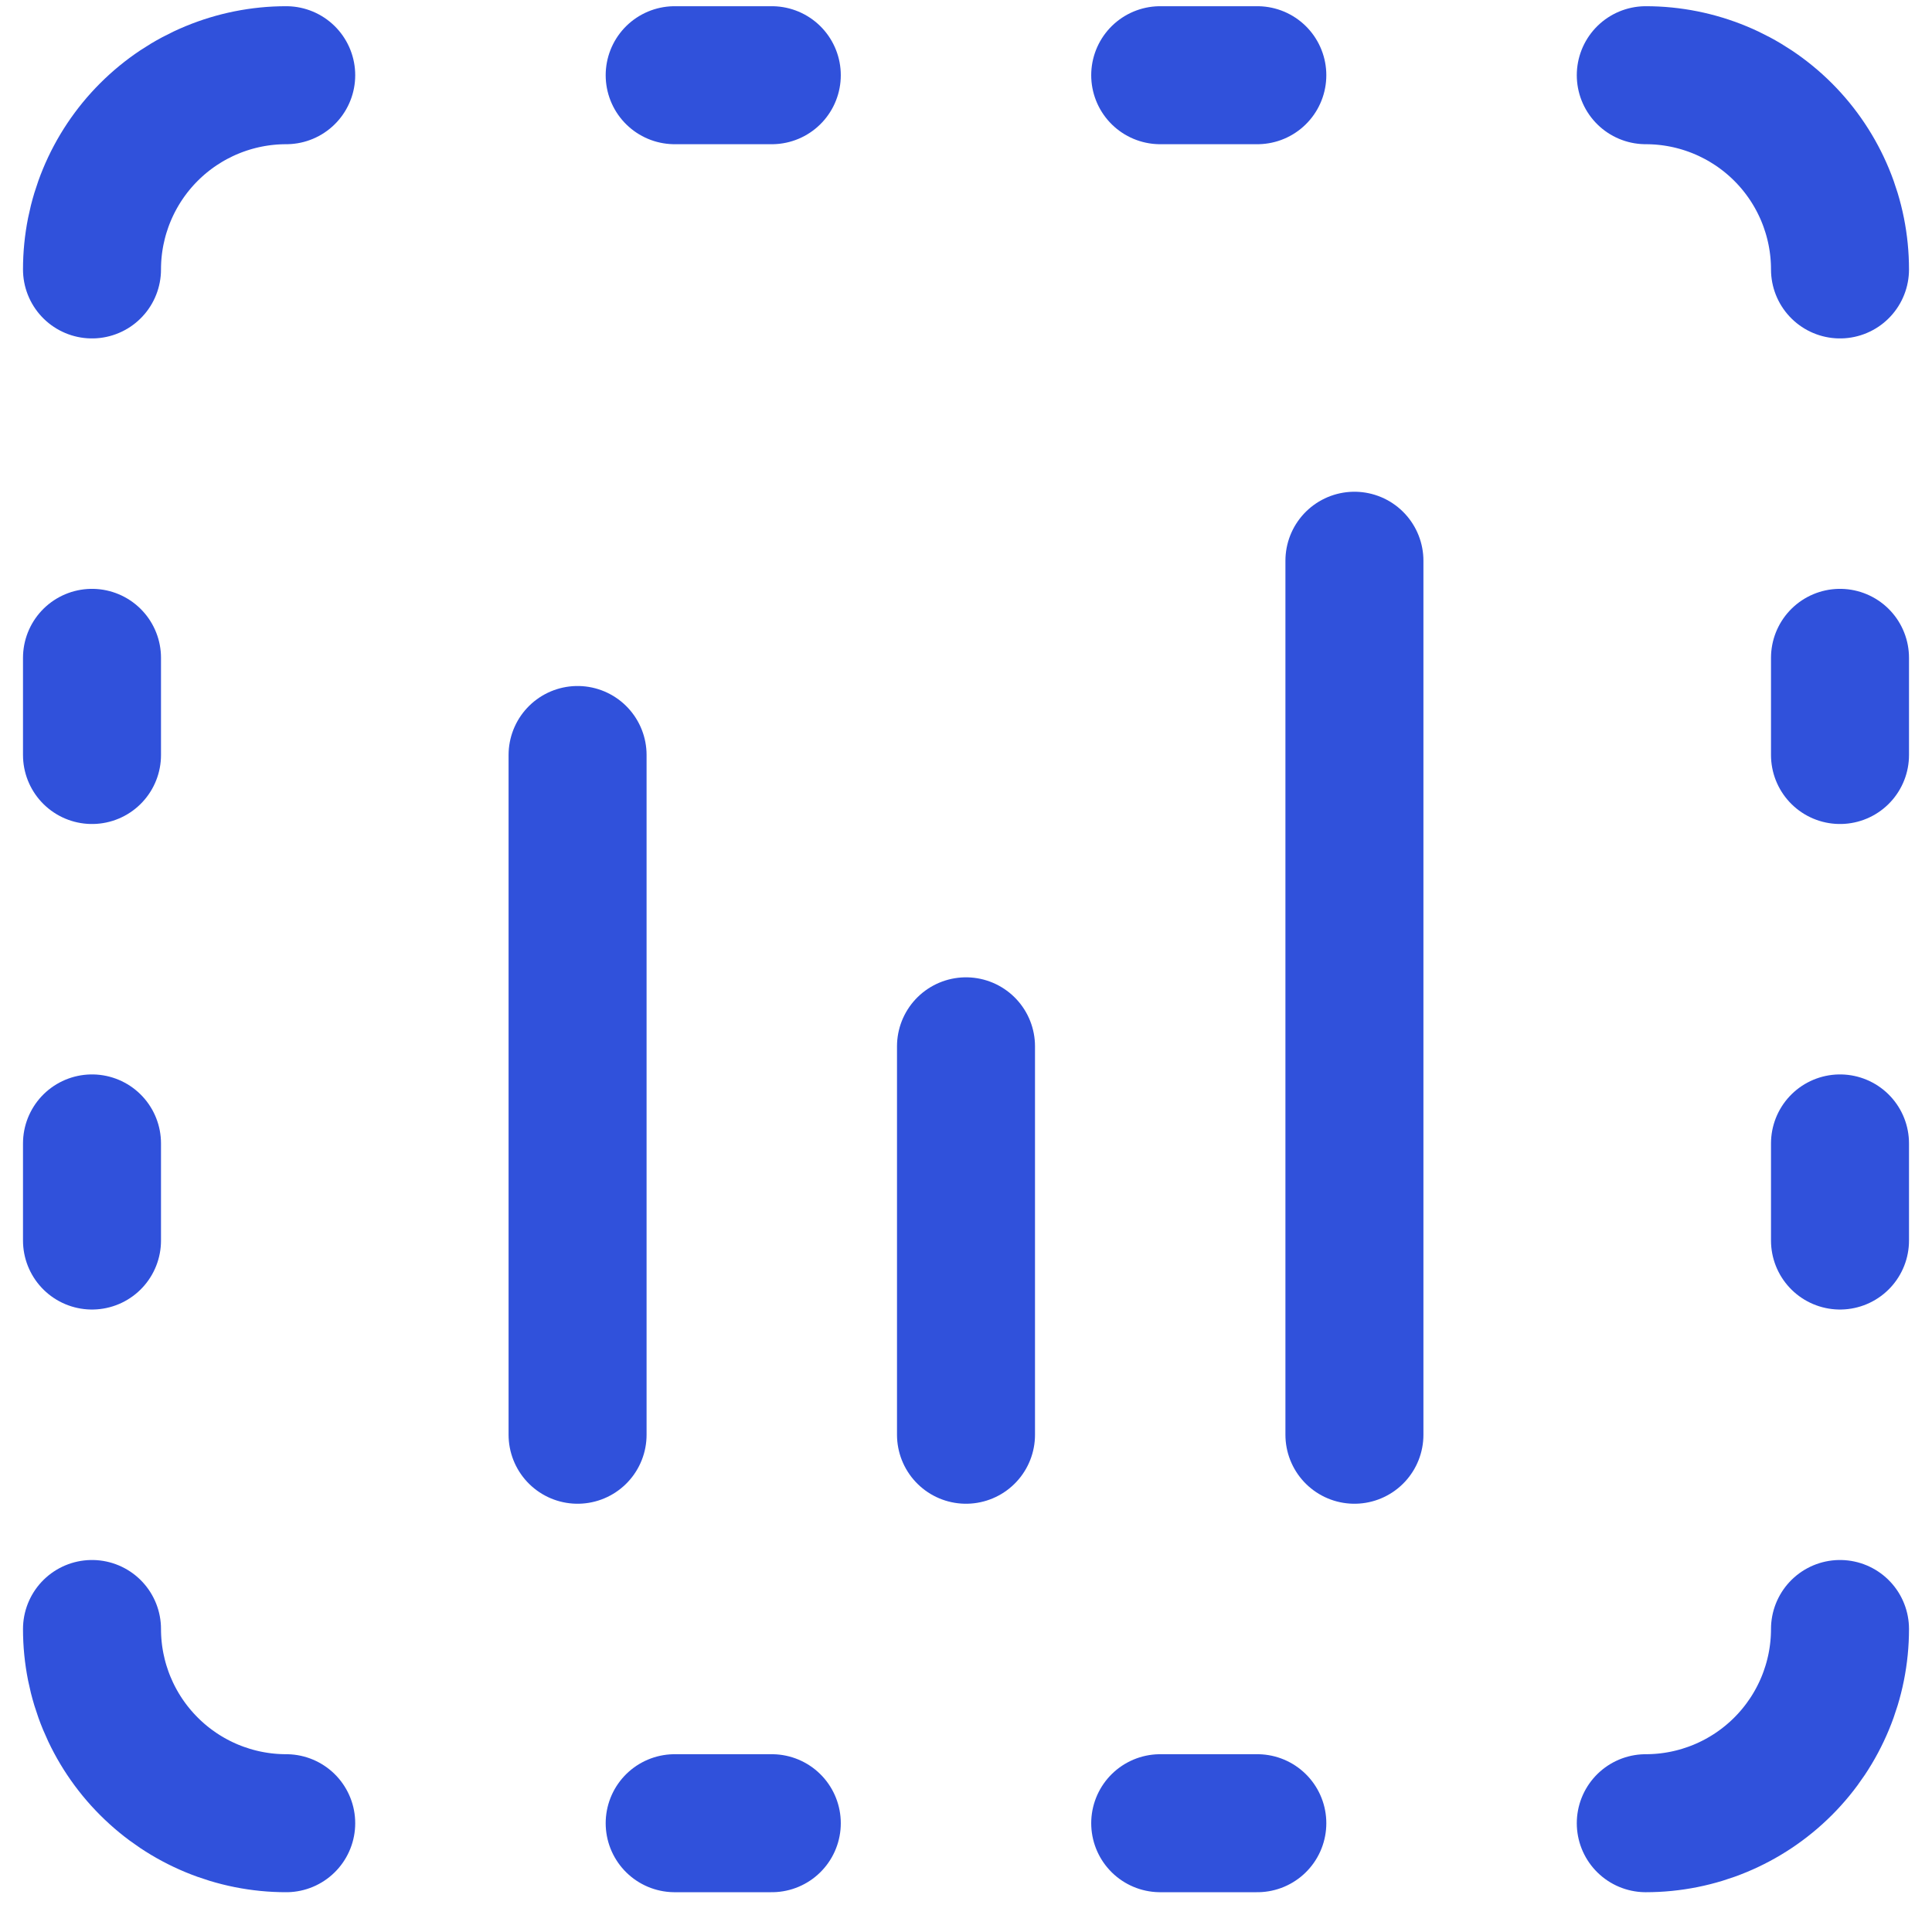 <svg xmlns="http://www.w3.org/2000/svg" width="42" height="42" viewBox="0 0 42 42" fill="none"><path d="M12.556 31.19V16.413M21 31.19V22.746M29.444 31.19V12.19M6.222 39.635C5.102 39.635 4.028 39.19 3.237 38.398C2.445 37.606 2 36.532 2 35.413M14.667 39.635H16.778M25.222 39.635H27.333M35.778 39.635C36.898 39.635 37.971 39.19 38.763 38.398C39.555 37.606 40 36.532 40 35.413M40 26.968V24.857M40 16.413V14.301M40 5.857C40 4.737 39.555 3.663 38.763 2.871C37.971 2.08 36.898 1.635 35.778 1.635M25.222 1.635H27.333M14.667 1.635H16.778M6.222 1.635C5.102 1.635 4.028 2.08 3.237 2.871C2.445 3.663 2 4.737 2 5.857M2 16.413V14.301M2 26.968V24.857" stroke="#3051DB" stroke-width="3" stroke-linecap="round" stroke-linejoin="round"></path></svg>